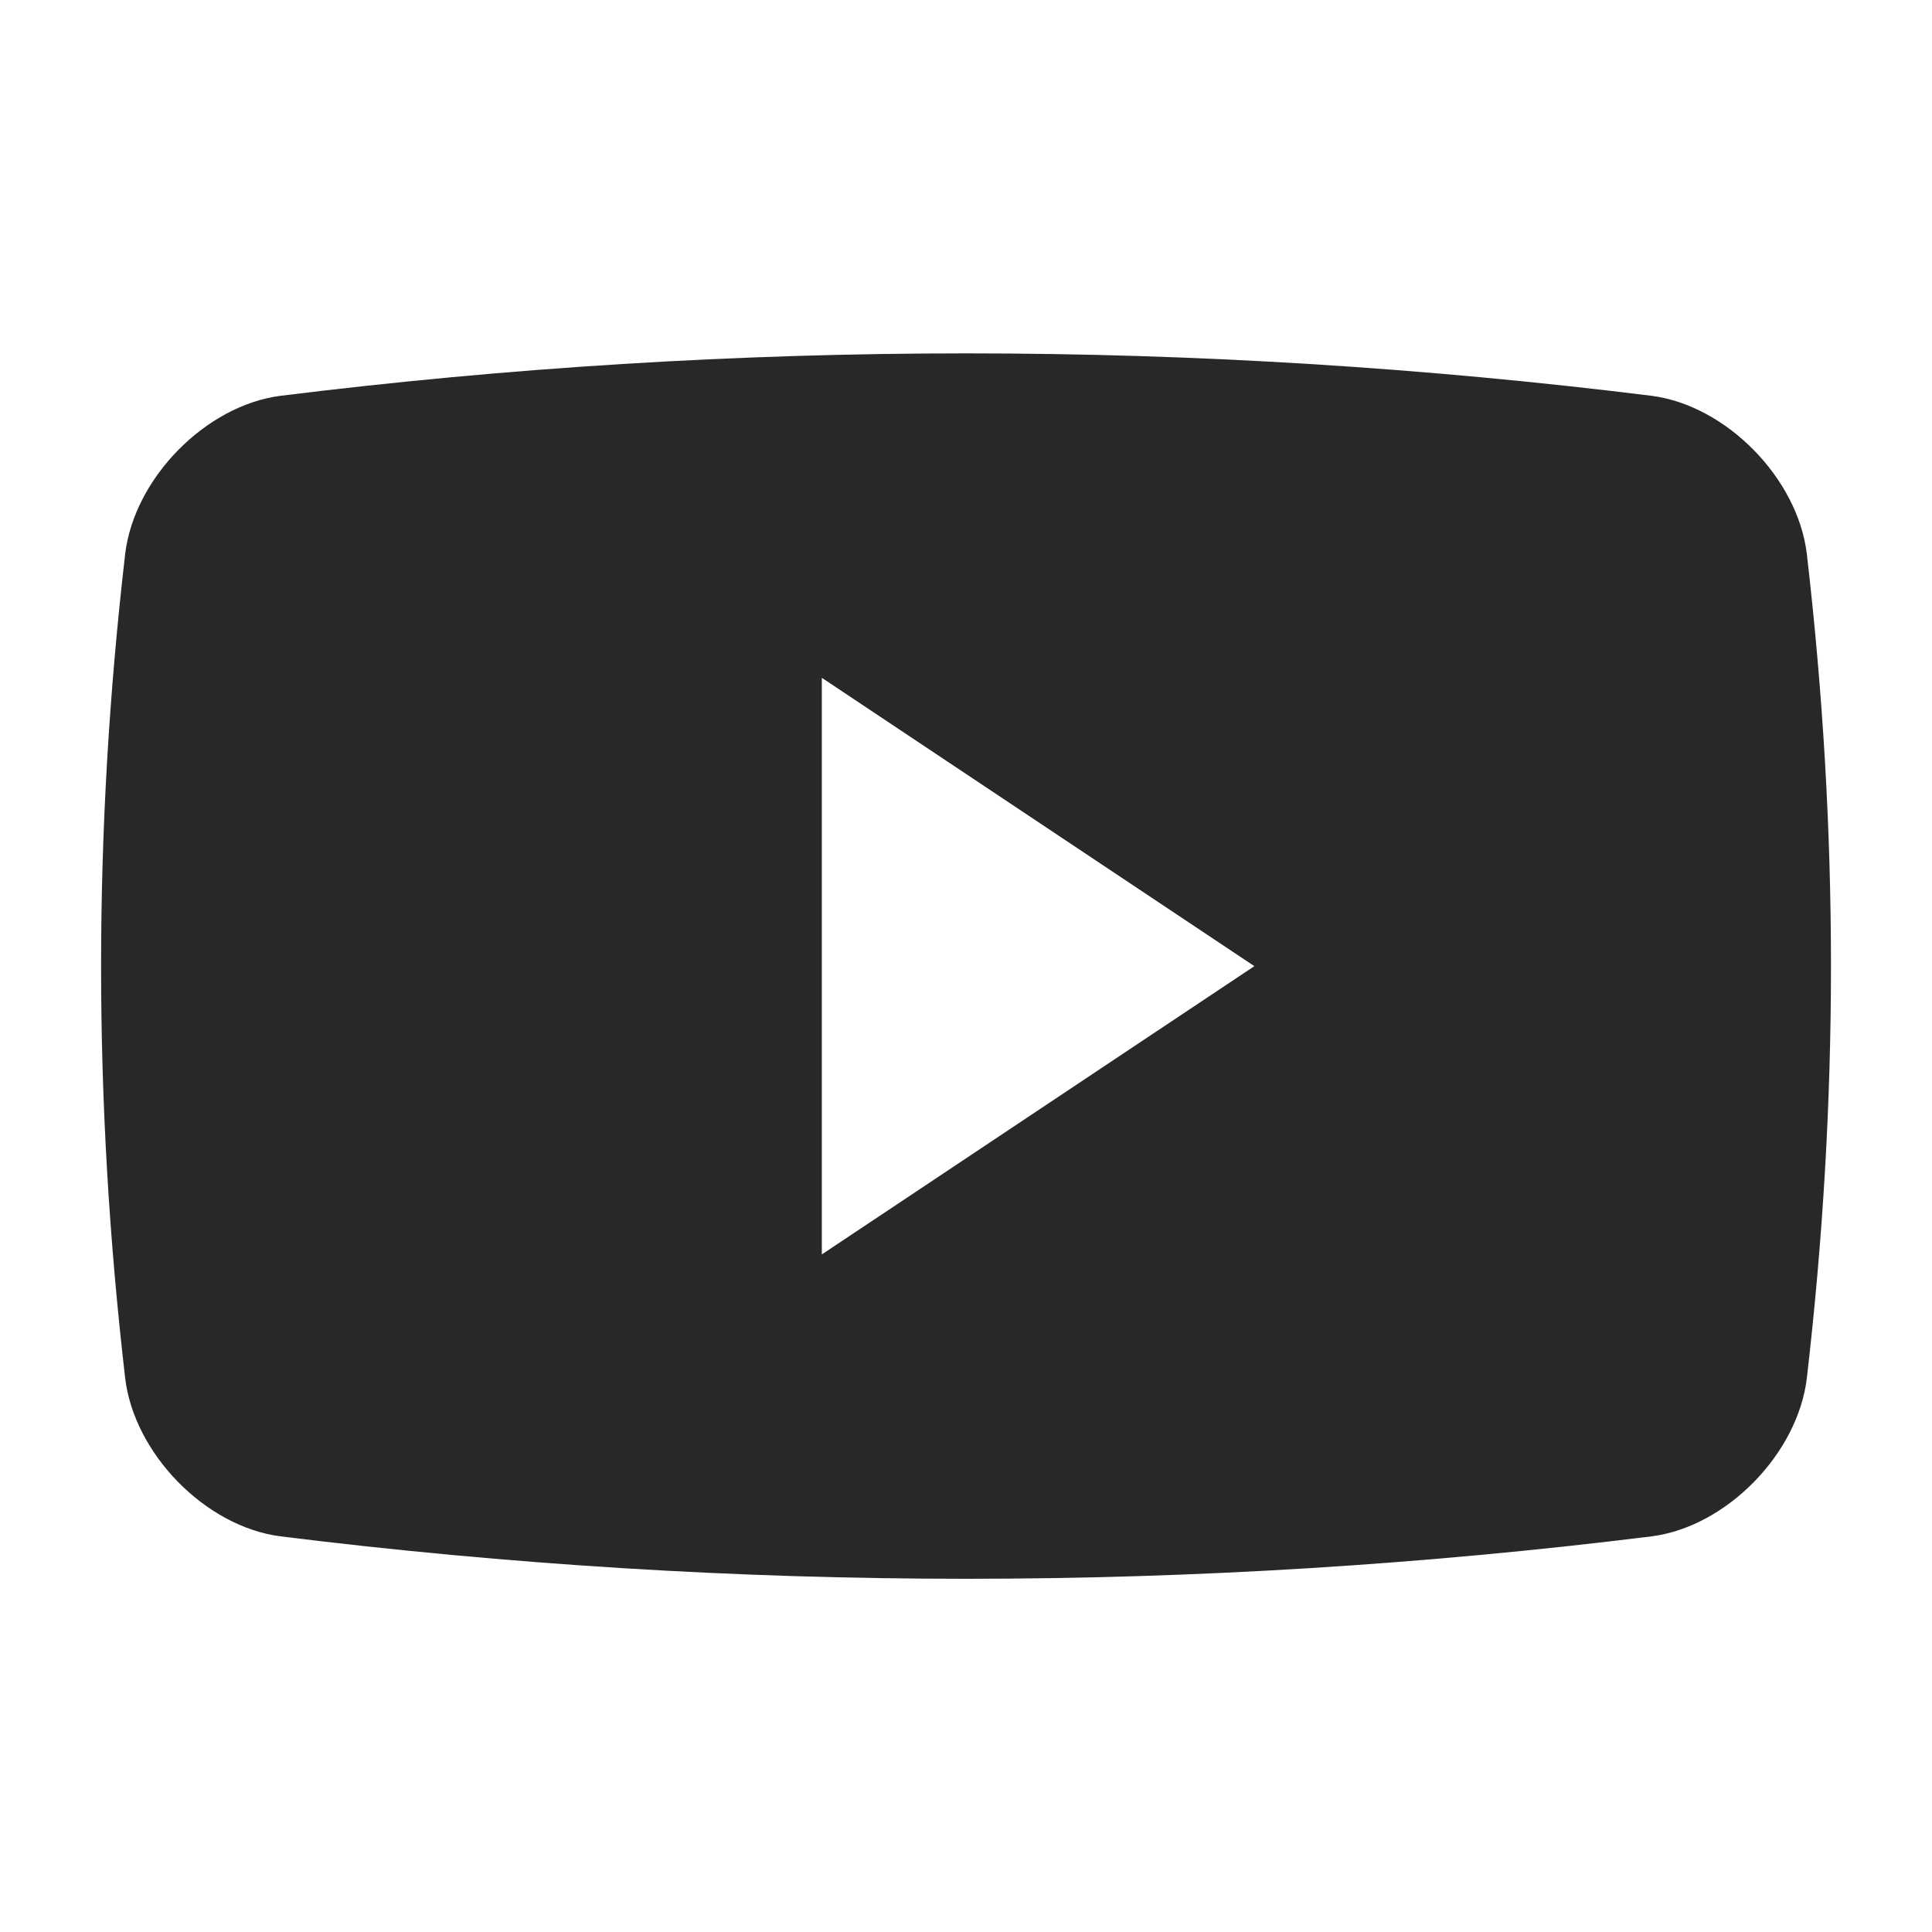 <?xml version="1.0"?>
<svg xmlns="http://www.w3.org/2000/svg" width="24" height="24" viewBox="0 0 24 24" fill="none">
<path d="M22.445 6.881C22.332 5.94 21.445 5.038 20.518 4.917C14.86 4.214 9.139 4.214 3.483 4.917C2.555 5.037 1.668 5.94 1.555 6.881C1.156 10.33 1.156 13.673 1.555 17.121C1.668 18.062 2.555 18.965 3.483 19.085C9.139 19.788 14.86 19.788 20.518 19.085C21.445 18.965 22.332 18.062 22.445 17.121C22.845 13.674 22.845 10.33 22.445 6.881ZM10.209 15.583V8.42L15.582 12.002L10.209 15.583Z" fill="#282828"/>
</svg>
